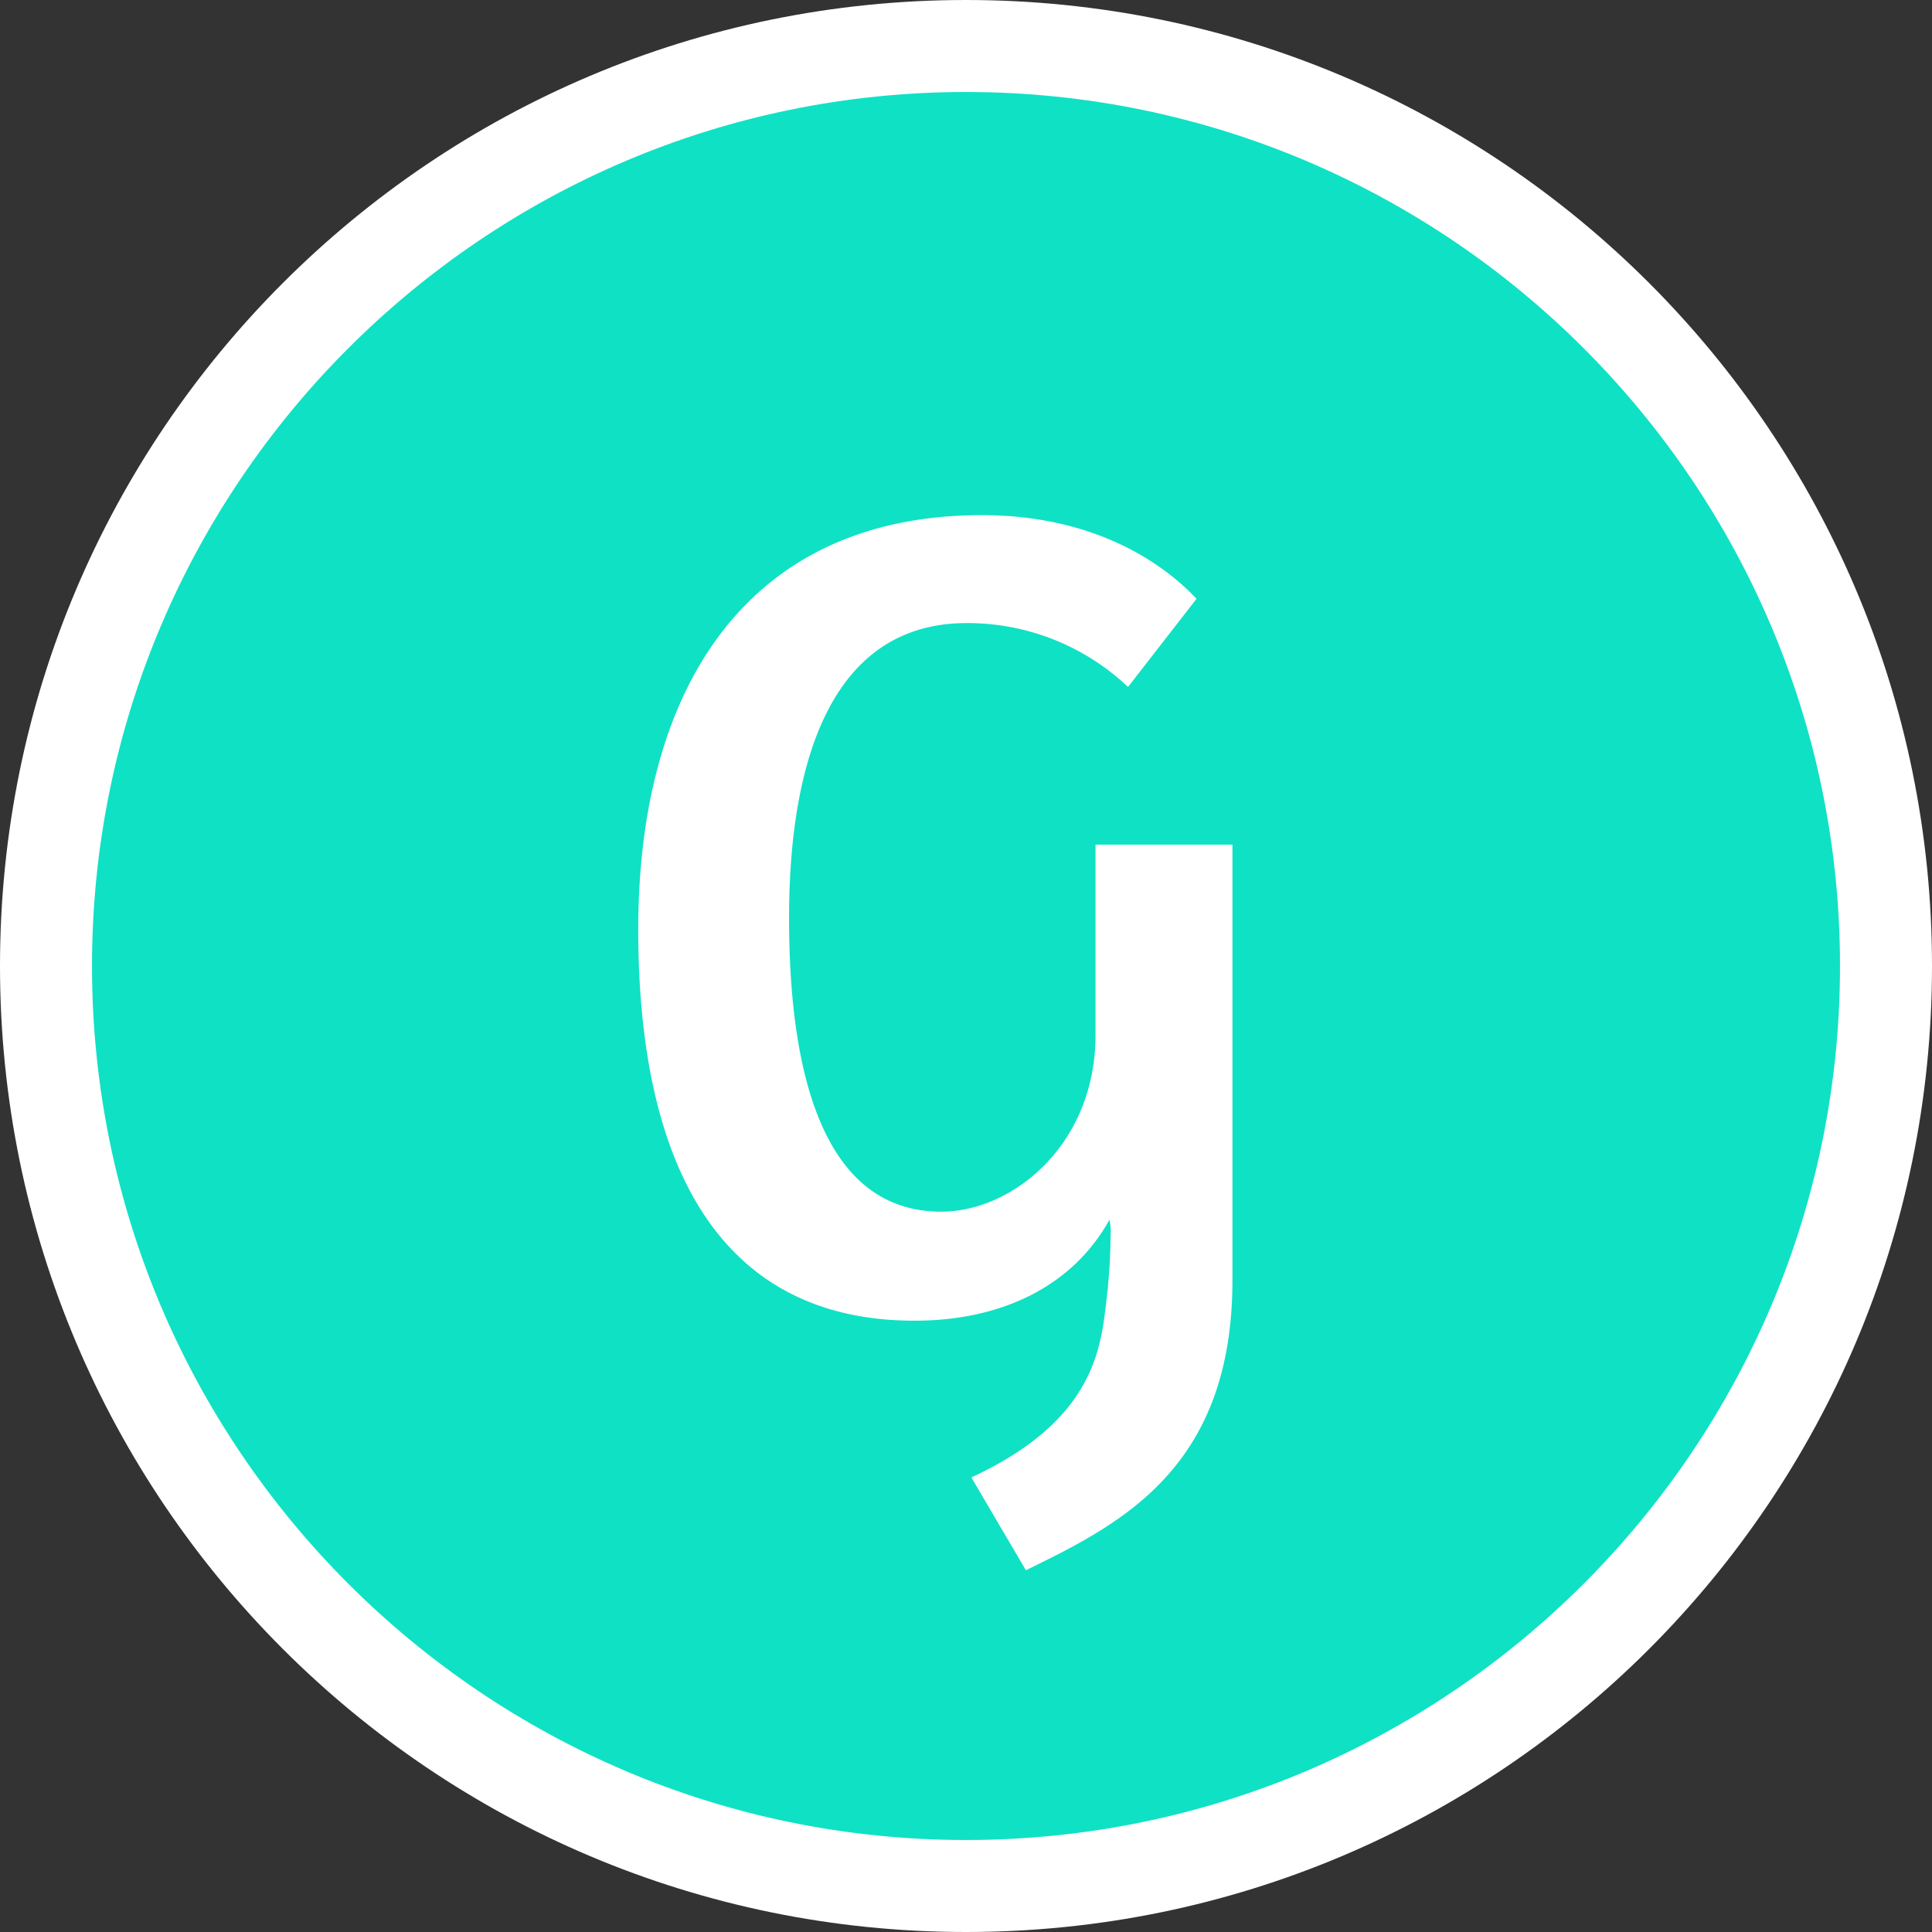<svg xmlns="http://www.w3.org/2000/svg" width="126" height="126" viewBox="0 0 126 126">
  <rect x="0" y="0" width="126" height="126" fill="#333333" stroke="none"/>
  <g id="Groupe_86403" data-name="Groupe 86403" transform="translate(-897 -2088.767)">
    <g id="Tracé_28946" data-name="Tracé 28946" transform="translate(897 2088.767)" fill="#0fe1c5">
      <path d="M 63 123 C 54.899 123 47.041 121.414 39.646 118.286 C 36.092 116.783 32.663 114.922 29.456 112.755 C 26.278 110.608 23.289 108.142 20.574 105.426 C 17.858 102.711 15.392 99.722 13.245 96.544 C 11.078 93.337 9.217 89.908 7.714 86.354 C 4.586 78.959 3 71.101 3 63 C 3 54.899 4.586 47.041 7.714 39.646 C 9.217 36.092 11.078 32.663 13.245 29.456 C 15.392 26.278 17.858 23.289 20.574 20.574 C 23.289 17.858 26.278 15.392 29.456 13.245 C 32.663 11.078 36.092 9.217 39.646 7.714 C 47.041 4.586 54.899 3 63 3 C 71.101 3 78.959 4.586 86.354 7.714 C 89.908 9.217 93.337 11.078 96.544 13.245 C 99.722 15.392 102.711 17.858 105.426 20.574 C 108.142 23.289 110.608 26.278 112.755 29.456 C 114.922 32.663 116.783 36.092 118.286 39.646 C 121.414 47.041 123 54.899 123 63 C 123 71.101 121.414 78.959 118.286 86.354 C 116.783 89.908 114.922 93.337 112.755 96.544 C 110.608 99.722 108.142 102.711 105.426 105.426 C 102.711 108.142 99.722 110.608 96.544 112.755 C 93.337 114.922 89.908 116.783 86.354 118.286 C 78.959 121.414 71.101 123 63 123 Z" stroke="none"/>
      <path d="M 63 6 C 31.57 6 6 31.57 6 63 C 6 94.43 31.57 120 63 120 C 94.43 120 120 94.43 120 63 C 120 31.57 94.43 6 63 6 M 63 0 C 97.794 0 126 28.206 126 63 C 126 97.794 97.794 126 63 126 C 28.206 126 0 97.794 0 63 C 0 28.206 28.206 0 63 0 Z" stroke="none" fill="#fff"/>
    </g>
    <path id="Tracé_28567" data-name="Tracé 28567" d="M221.829,424.819a3.67,3.67,0,0,0-.075-1.054c-2.34,4.233-6.89,6.582-12.713,6.582-12.716,0-18.016-10.144-18.016-25.51,0-15.746,7.113-27.026,22.41-27.026,6.73,0,11.352,2.65,14,5.456l-4.468,5.75a15.218,15.218,0,0,0-10.52-4.166c-8.628,0-11.586,8.634-11.586,19.229,0,11.426,2.8,19.156,9.921,19.156,4.691,0,10.065-4.4,10.065-11.513V399.3h8.93v28.4c0,12.265-7.266,15.9-13.472,18.921l-3.556-6.052c8.327-3.858,8.474-8.783,8.857-11.956A37.179,37.179,0,0,0,221.829,424.819Z" transform="translate(747.6 1744.552)" fill="#fff"/>
  </g>
</svg>
